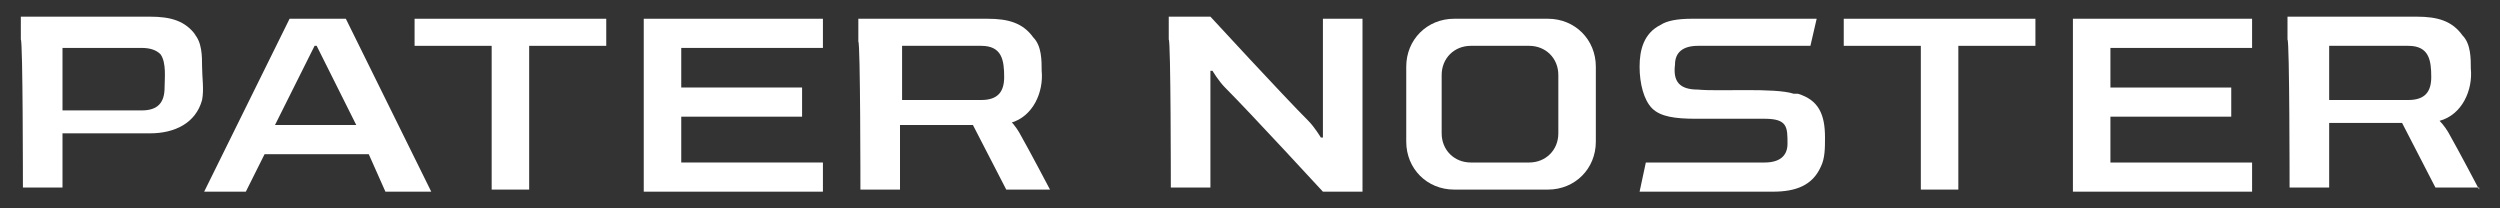 <svg viewBox="0 0 120 10" version="1.1" xmlns="http://www.w3.org/2000/svg" data-name="Layer 1" id="Layer_1">
  <rect x="0" y="0" width="120" height="10" fill="#333333" stroke="none"/>
  <defs>
    <style>
      .cls-1 {
        fill: #fff;
        stroke-width: 0px;
      }
    </style>
  </defs>
  <path d="M48.5,5.9c1.1-.3,1.6-1.5,1.5-2.5,0-.5,0-1.2-.4-1.6-.5-.7-1.2-.9-2.2-.9-2.6,0-4.4,0-6.2,0v1.1c.1,0,.1,7.1.1,7.1h1.9v-3.1h3.5l1.6,3.1h2.1s-1-1.9-1.4-2.6c-.1-.2-.3-.5-.5-.7ZM43.3,2.2h3.8c1,0,1.1.7,1.1,1.5,0,.7-.3,1.1-1.1,1.1-1,0-3.8,0-3.8,0v-2.5Z" class="cls-1"></path>
  <path d="M9.4,1.7c-.5-.7-1.2-.9-2.2-.9-2.6,0-4.4,0-6.2,0v1.1c.1,0,.1,7.1.1,7.1h1.9v-2.6h4.2c1.2,0,2.2-.5,2.5-1.6.1-.5,0-1.1,0-1.6,0-.5,0-1.2-.4-1.6ZM7.9,4.2c0,.7-.3,1.1-1.1,1.1-1,0-3.8,0-3.8,0v-3h3.8c.4,0,.7.1.9.3.3.4.2,1.2.2,1.6Z" class="cls-1"></path>
  <path d="M30.9.9v8.3h8.6v-1.4h-6.8v-2.2h5.8v-1.4h-5.8v-1.9h6.8V.9h-8.6Z" class="cls-1"></path>
  <path d="M119,9.1s-1-1.9-1.4-2.6c-.1-.2-.3-.5-.5-.7,1.1-.3,1.6-1.5,1.5-2.5,0-.5,0-1.2-.4-1.6-.5-.7-1.2-.9-2.2-.9-2.6,0-4.4,0-6.2,0v1.1c.1,0,.1,7.1.1,7.1h1.9v-3.1h3.5l1.6,3.1h2.1ZM111.8,2.2h3.8c1,0,1.1.7,1.1,1.5,0,.7-.3,1.1-1.1,1.1-1,0-3.8,0-3.8,0v-2.5Z" class="cls-1"></path>
  <path d="M99.5.9v8.3h8.6v-1.4h-6.8v-2.2h5.8v-1.4h-5.8v-1.9h6.8V.9h-8.6Z" class="cls-1"></path>
  <polygon points="19.9 2.2 23.6 2.2 23.6 9.1 25.4 9.1 25.4 2.2 29.1 2.2 29.1 .9 19.9 .9 19.9 2.2" class="cls-1"></polygon>
  <polygon points="88.5 2.2 92.2 2.2 92.2 9.1 94 9.1 94 2.2 97.7 2.2 97.7 .9 88.5 .9 88.5 2.2" class="cls-1"></polygon>
  <path d="M13.9.9l-4.1,8.3h2l.9-1.8h5l.8,1.8h2.2L16.6.9h-2.8ZM13.2,6l1.9-3.8h.1l1.9,3.8h-4Z" class="cls-1"></path>
  <path d="M74.3.9h-4.5c-1.3,0-2.3,1-2.3,2.3v3.6c0,1.3,1,2.3,2.3,2.3h4.5c1.3,0,2.3-1,2.3-2.3v-3.6c0-1.3-1-2.3-2.3-2.3ZM74.8,6.4c0,.8-.6,1.4-1.4,1.4h-2.8c-.8,0-1.4-.6-1.4-1.4v-2.8c0-.8.6-1.4,1.4-1.4h2.8c.8,0,1.4.6,1.4,1.4v2.8Z" class="cls-1"></path>
  <path d="M63.5,6.6h-.1s-.3-.5-.6-.8c-1.2-1.2-4.7-5-4.7-5h-2v1.1c.1,0,.1,7.1.1,7.1h1.9V3.4h.1s.3.5.6.8c1.2,1.2,4.7,5,4.7,5h1.9V.9h-1.9v5.8Z" class="cls-1"></path>
  <path d="M86.1,4.5c-.9-.3-3.6-.1-4.6-.2-.9,0-1.2-.4-1.1-1.2,0-.6.4-.9,1.1-.9.8,0,1.6,0,2.5,0h2.9l.3-1.3c-2.3,0-4,0-6,0-.7,0-1.2.1-1.5.3-.8.4-1,1.2-1,2,0,.8.2,1.6.6,2,.4.4,1.1.5,2.1.5h3.3c1.1,0,1.1.4,1.1,1.2,0,.6-.4.9-1.1.9-1.8,0-3.8,0-5.7,0l-.3,1.4c2.3,0,4.3,0,6.4,0,1.1,0,1.9-.3,2.3-1.2.2-.4.2-.9.2-1.4,0-1.1-.3-1.8-1.3-2.1Z" class="cls-1"></path>
</svg>